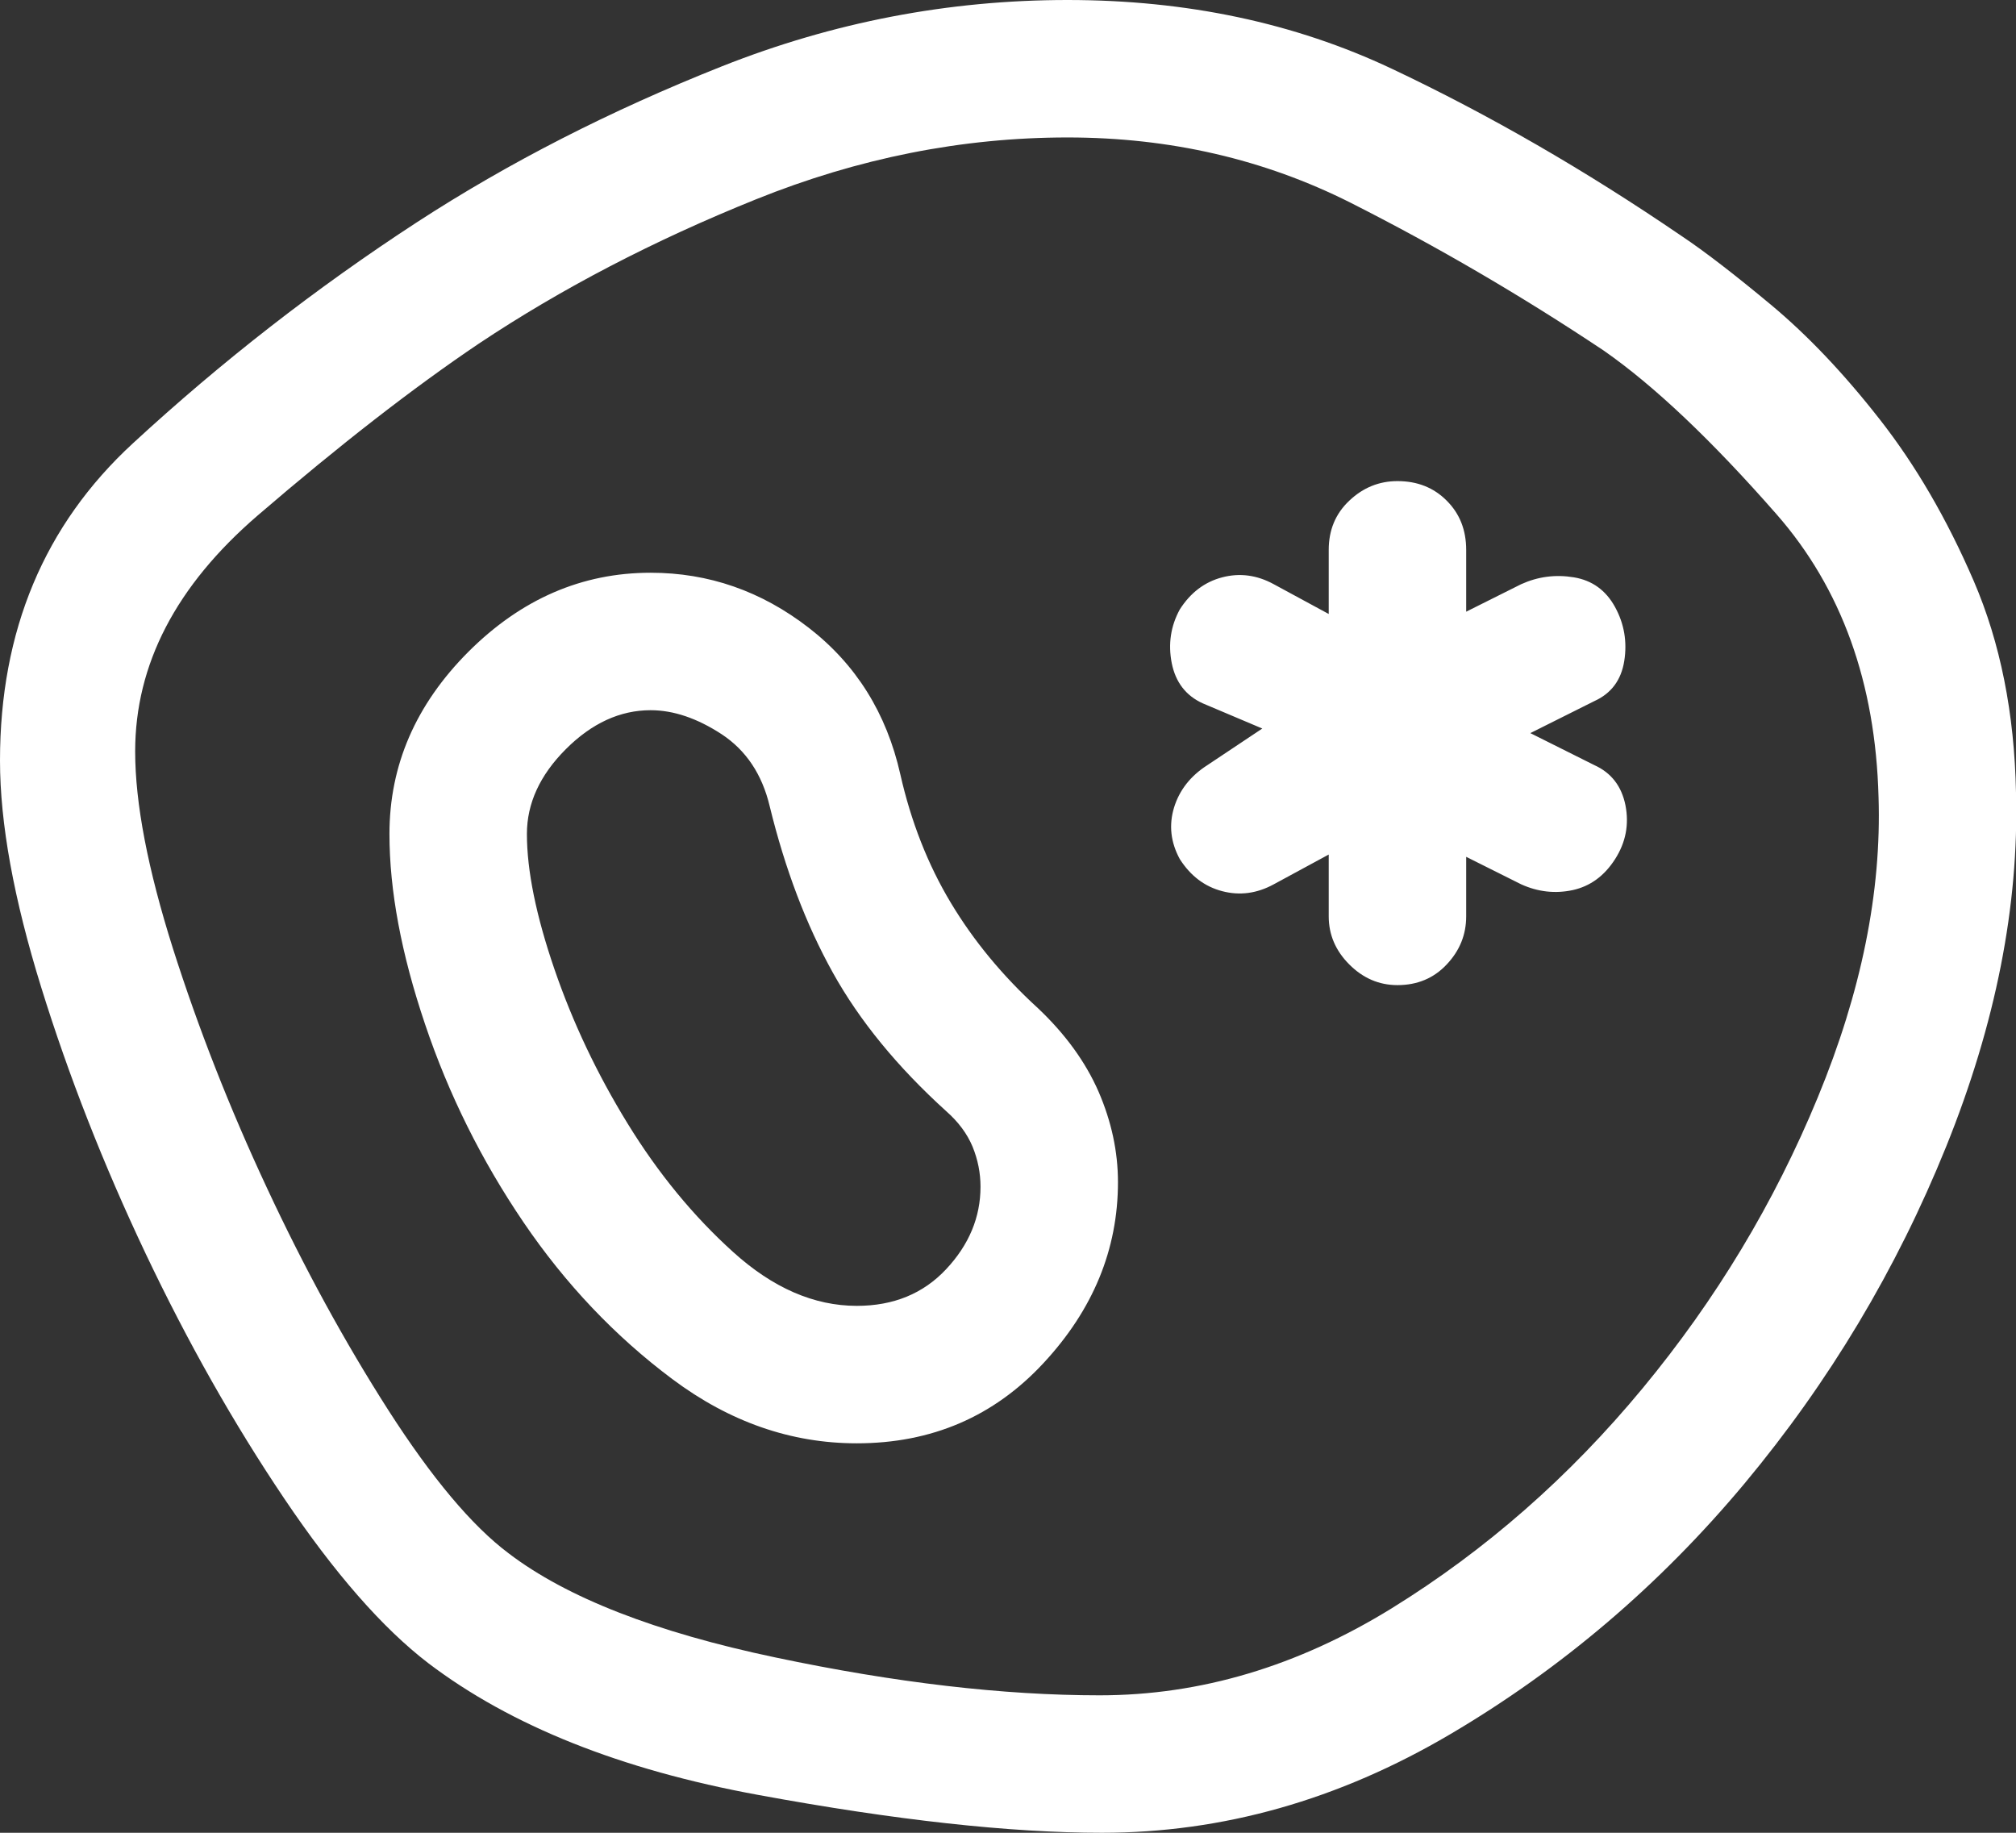 <svg xmlns="http://www.w3.org/2000/svg" width="22" height="20" viewBox="0 0 22 20" fill="none">
    <rect x="0" y="0" width="22" height="20" fill="#333333" stroke="none"/>
    <path d="M12.025 20C11.025 20 9.775 19.863 8.275 19.587C6.775 19.312 5.575 18.833 4.675 18.15C4.175 17.767 3.65 17.167 3.1 16.35C2.55 15.533 2.046 14.642 1.587 13.675C1.129 12.708 0.75 11.742 0.45 10.775C0.15 9.808 0 8.983 0 8.3C0 6.883 0.483 5.729 1.45 4.838C2.417 3.946 3.45 3.142 4.55 2.425C5.55 1.775 6.658 1.208 7.875 0.725C9.092 0.242 10.35 0 11.65 0C12.95 0 14.129 0.25 15.188 0.75C16.246 1.25 17.3 1.858 18.35 2.575C18.6 2.742 18.925 2.992 19.325 3.325C19.725 3.658 20.121 4.075 20.512 4.575C20.904 5.075 21.246 5.662 21.538 6.338C21.829 7.013 21.983 7.783 22 8.65C22.033 9.883 21.779 11.171 21.238 12.512C20.696 13.854 19.962 15.079 19.038 16.188C18.113 17.296 17.042 18.208 15.825 18.925C14.608 19.642 13.342 20 12.025 20ZM12 18.5C13.1 18.5 14.162 18.183 15.188 17.55C16.212 16.917 17.125 16.117 17.925 15.15C18.725 14.183 19.363 13.125 19.837 11.975C20.312 10.825 20.533 9.733 20.5 8.7C20.467 7.45 20.096 6.421 19.387 5.612C18.679 4.804 18.05 4.208 17.5 3.825C16.6 3.225 15.679 2.688 14.738 2.212C13.796 1.738 12.767 1.5 11.65 1.5C10.5 1.5 9.367 1.725 8.25 2.175C7.133 2.625 6.125 3.15 5.225 3.75C4.508 4.233 3.704 4.858 2.812 5.625C1.921 6.392 1.475 7.25 1.475 8.2C1.475 8.767 1.613 9.483 1.887 10.35C2.163 11.217 2.504 12.088 2.913 12.963C3.321 13.838 3.763 14.646 4.237 15.387C4.713 16.129 5.15 16.65 5.55 16.95C6.183 17.433 7.154 17.812 8.463 18.087C9.771 18.363 10.95 18.5 12 18.5ZM9.35 15.75C10.167 15.75 10.846 15.458 11.387 14.875C11.929 14.292 12.2 13.633 12.2 12.9C12.2 12.567 12.129 12.238 11.988 11.912C11.846 11.588 11.625 11.283 11.325 11C10.942 10.65 10.625 10.267 10.375 9.85C10.125 9.433 9.942 8.967 9.825 8.45C9.675 7.783 9.342 7.25 8.825 6.85C8.308 6.45 7.733 6.25 7.1 6.25C6.35 6.25 5.688 6.537 5.112 7.112C4.537 7.688 4.25 8.35 4.25 9.1C4.25 9.717 4.379 10.408 4.638 11.175C4.896 11.942 5.254 12.662 5.713 13.338C6.171 14.012 6.713 14.583 7.338 15.05C7.963 15.517 8.633 15.75 9.35 15.75ZM9.35 14.25C8.883 14.25 8.433 14.054 8 13.662C7.567 13.271 7.183 12.804 6.85 12.262C6.517 11.721 6.25 11.158 6.05 10.575C5.85 9.992 5.75 9.5 5.75 9.1C5.75 8.767 5.892 8.458 6.175 8.175C6.458 7.892 6.767 7.75 7.1 7.75C7.35 7.75 7.608 7.838 7.875 8.012C8.142 8.188 8.317 8.45 8.4 8.8C8.567 9.483 8.796 10.088 9.088 10.613C9.379 11.137 9.792 11.642 10.325 12.125C10.458 12.242 10.554 12.371 10.613 12.512C10.671 12.654 10.7 12.8 10.7 12.95C10.7 13.283 10.575 13.583 10.325 13.85C10.075 14.117 9.75 14.25 9.35 14.25ZM15.25 10.75C15.467 10.75 15.646 10.675 15.787 10.525C15.929 10.375 16 10.2 16 10V9.35L16.6 9.65C16.783 9.733 16.971 9.754 17.163 9.713C17.354 9.671 17.508 9.558 17.625 9.375C17.742 9.192 17.779 8.996 17.738 8.787C17.696 8.579 17.583 8.433 17.4 8.35L16.7 8L17.4 7.65C17.583 7.567 17.692 7.421 17.725 7.213C17.758 7.004 17.725 6.808 17.625 6.625C17.525 6.442 17.375 6.333 17.175 6.3C16.975 6.267 16.783 6.292 16.6 6.375L16 6.675V6C16 5.783 15.929 5.604 15.787 5.463C15.646 5.321 15.467 5.25 15.25 5.25C15.05 5.25 14.875 5.321 14.725 5.463C14.575 5.604 14.5 5.783 14.5 6V6.7L13.9 6.375C13.717 6.275 13.529 6.25 13.338 6.3C13.146 6.35 12.992 6.467 12.875 6.65C12.775 6.833 12.746 7.029 12.787 7.237C12.829 7.446 12.942 7.592 13.125 7.675L13.775 7.95L13.175 8.35C12.992 8.467 12.871 8.621 12.812 8.812C12.754 9.004 12.775 9.192 12.875 9.375C12.992 9.558 13.146 9.675 13.338 9.725C13.529 9.775 13.717 9.75 13.9 9.65L14.5 9.325V10C14.5 10.2 14.575 10.375 14.725 10.525C14.875 10.675 15.05 10.75 15.25 10.75Z" fill="white"/>
</svg>
